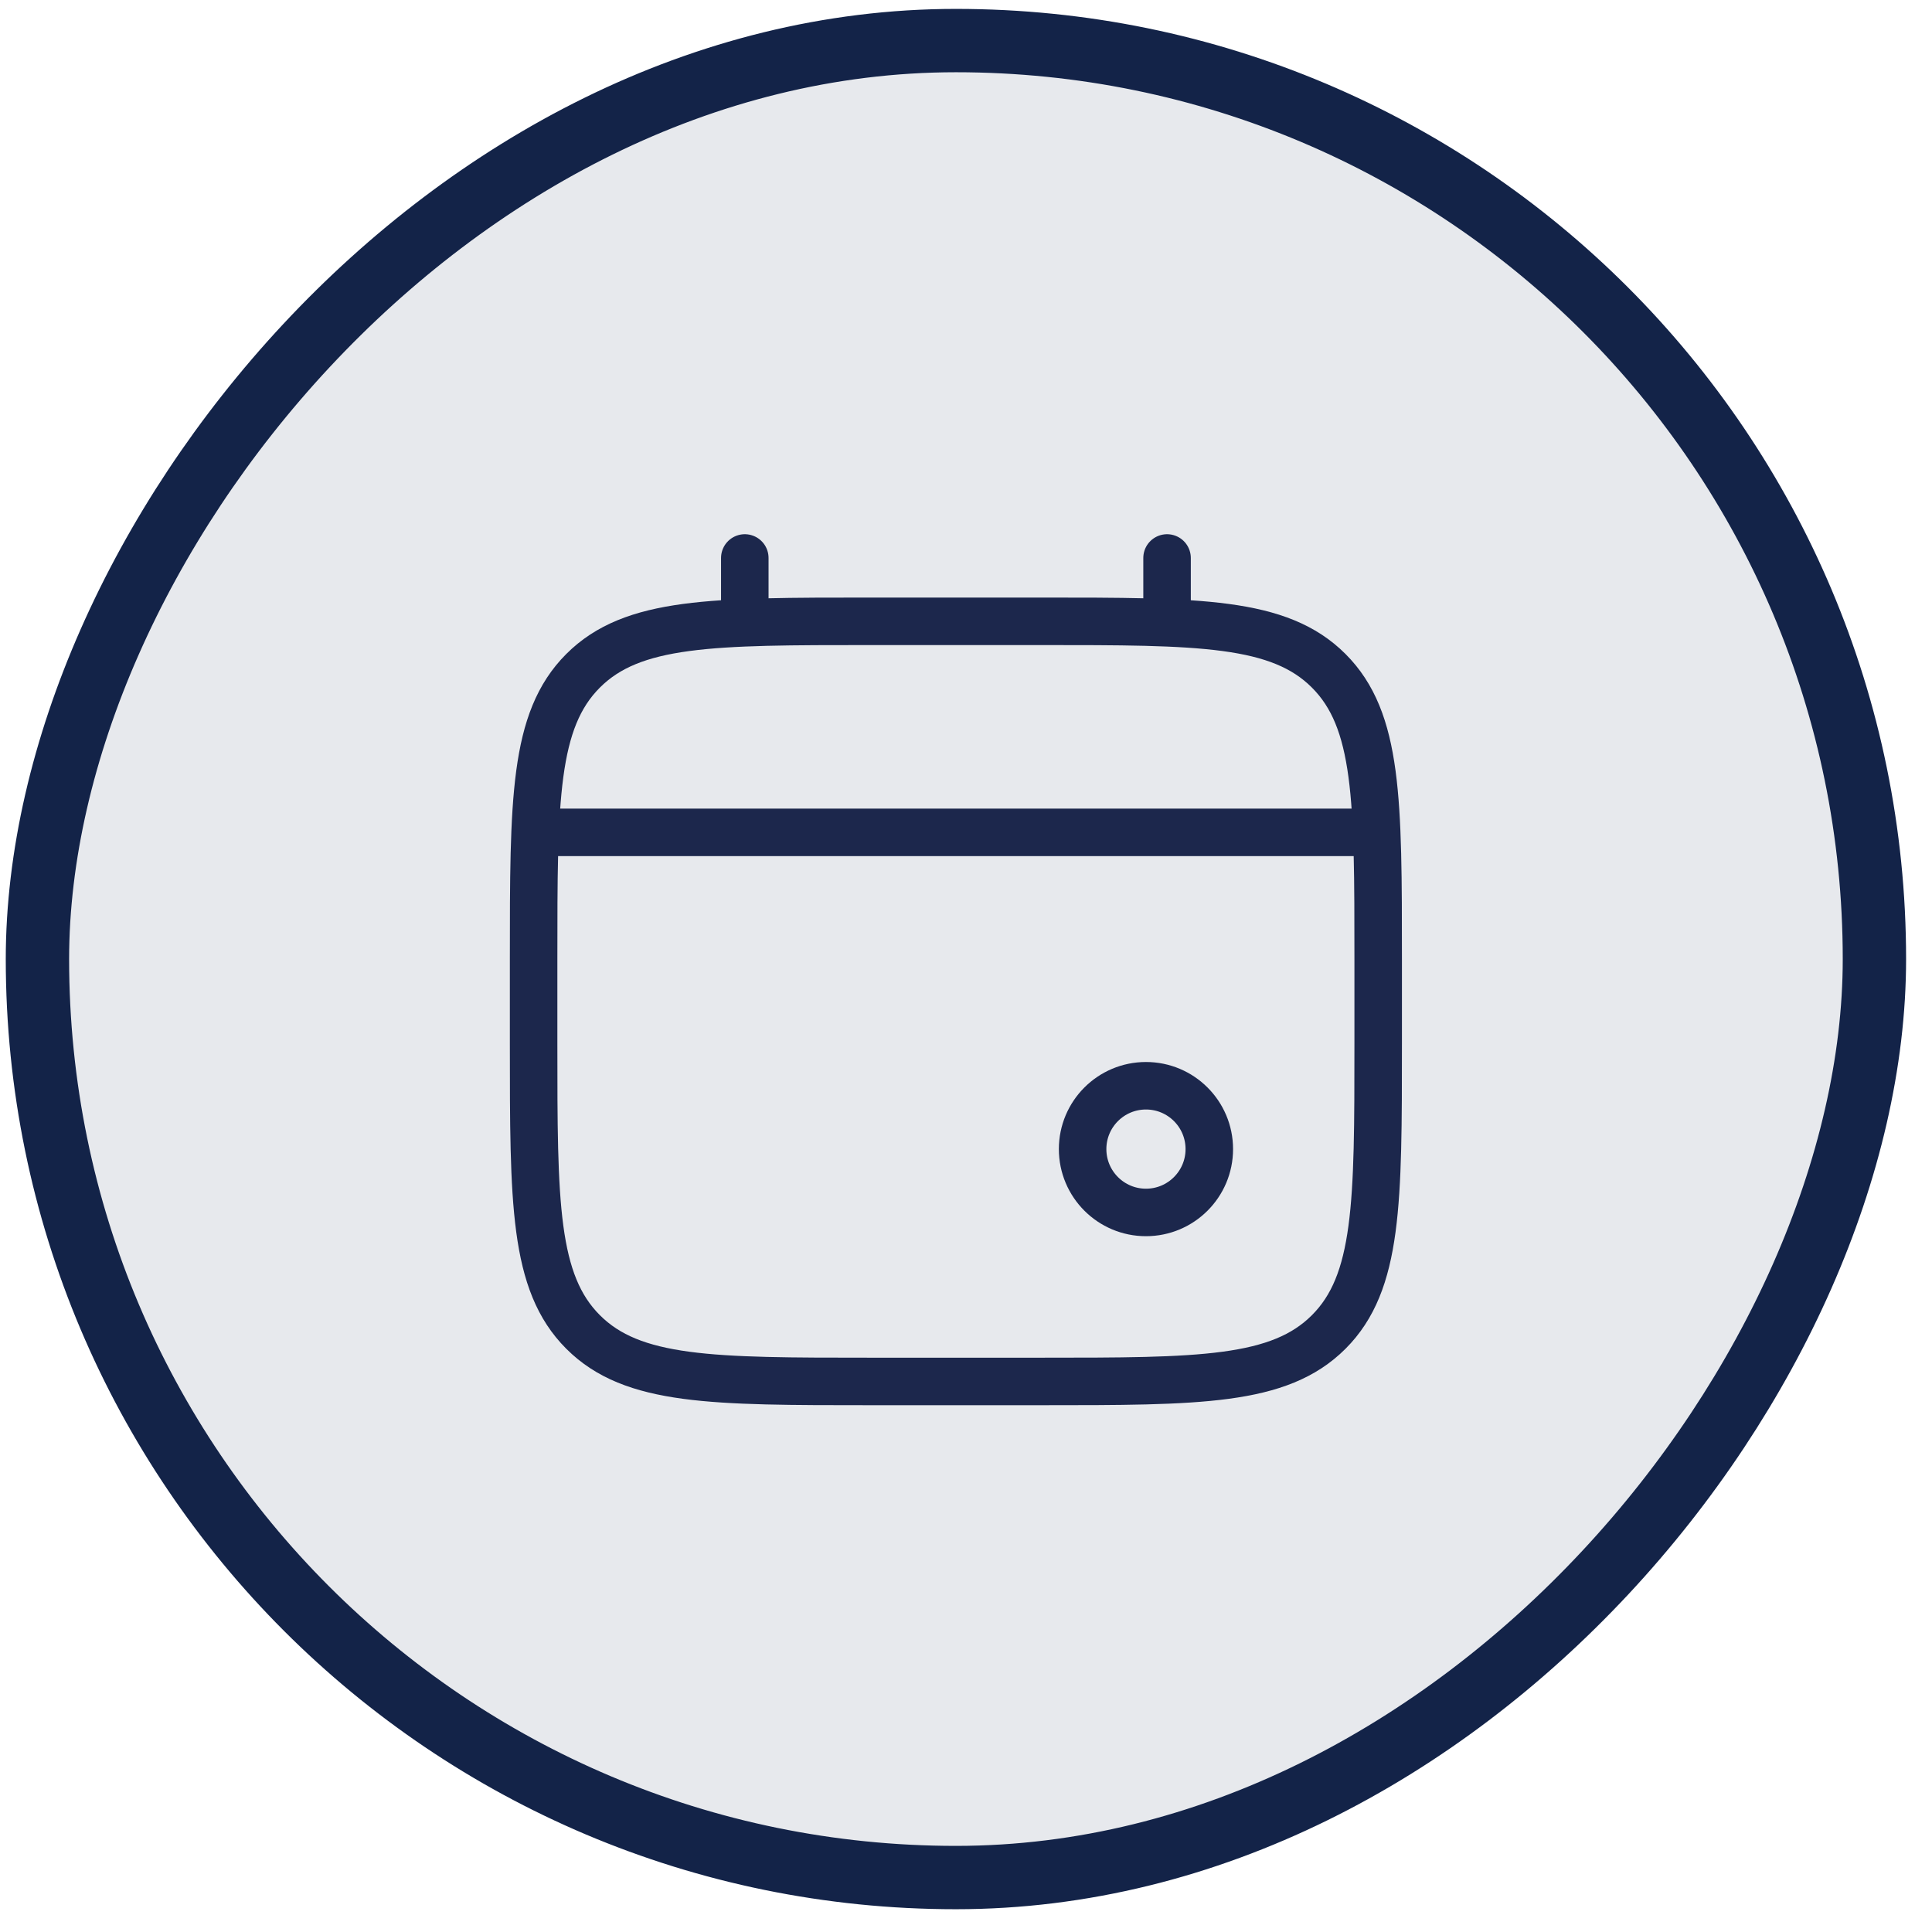 <svg width="61" height="61" viewBox="0 0 61 61" fill="none" xmlns="http://www.w3.org/2000/svg">
<rect x="-1" y="1" width="58" height="58" rx="29" transform="matrix(-1 0 0 1 58.182 0.281)" fill="#132348" fill-opacity="0.1" stroke="#132348" stroke-width="2"/>
<path d="M16.848 30.284C16.848 25.256 16.848 22.741 18.41 21.179C19.972 19.617 22.486 19.617 27.514 19.617H32.848C37.876 19.617 40.39 19.617 41.952 21.179C43.514 22.741 43.514 25.256 43.514 30.284V32.95C43.514 37.979 43.514 40.493 41.952 42.055C40.39 43.617 37.876 43.617 32.848 43.617H27.514C22.486 43.617 19.972 43.617 18.41 42.055C16.848 40.493 16.848 37.979 16.848 32.95V30.284Z" stroke="#1C274C" stroke-width="1.5"/>
<path d="M23.516 19.617V17.617" stroke="#1C274C" stroke-width="1.5" stroke-linecap="round"/>
<path d="M36.848 19.617V17.617" stroke="#1C274C" stroke-width="1.5" stroke-linecap="round"/>
<circle cx="36.182" cy="36.281" r="2" stroke="#1C274C" stroke-width="1.5"/>
<path d="M17.516 26.281H42.849" stroke="#1C274C" stroke-width="1.5" stroke-linecap="round"/>
</svg>
